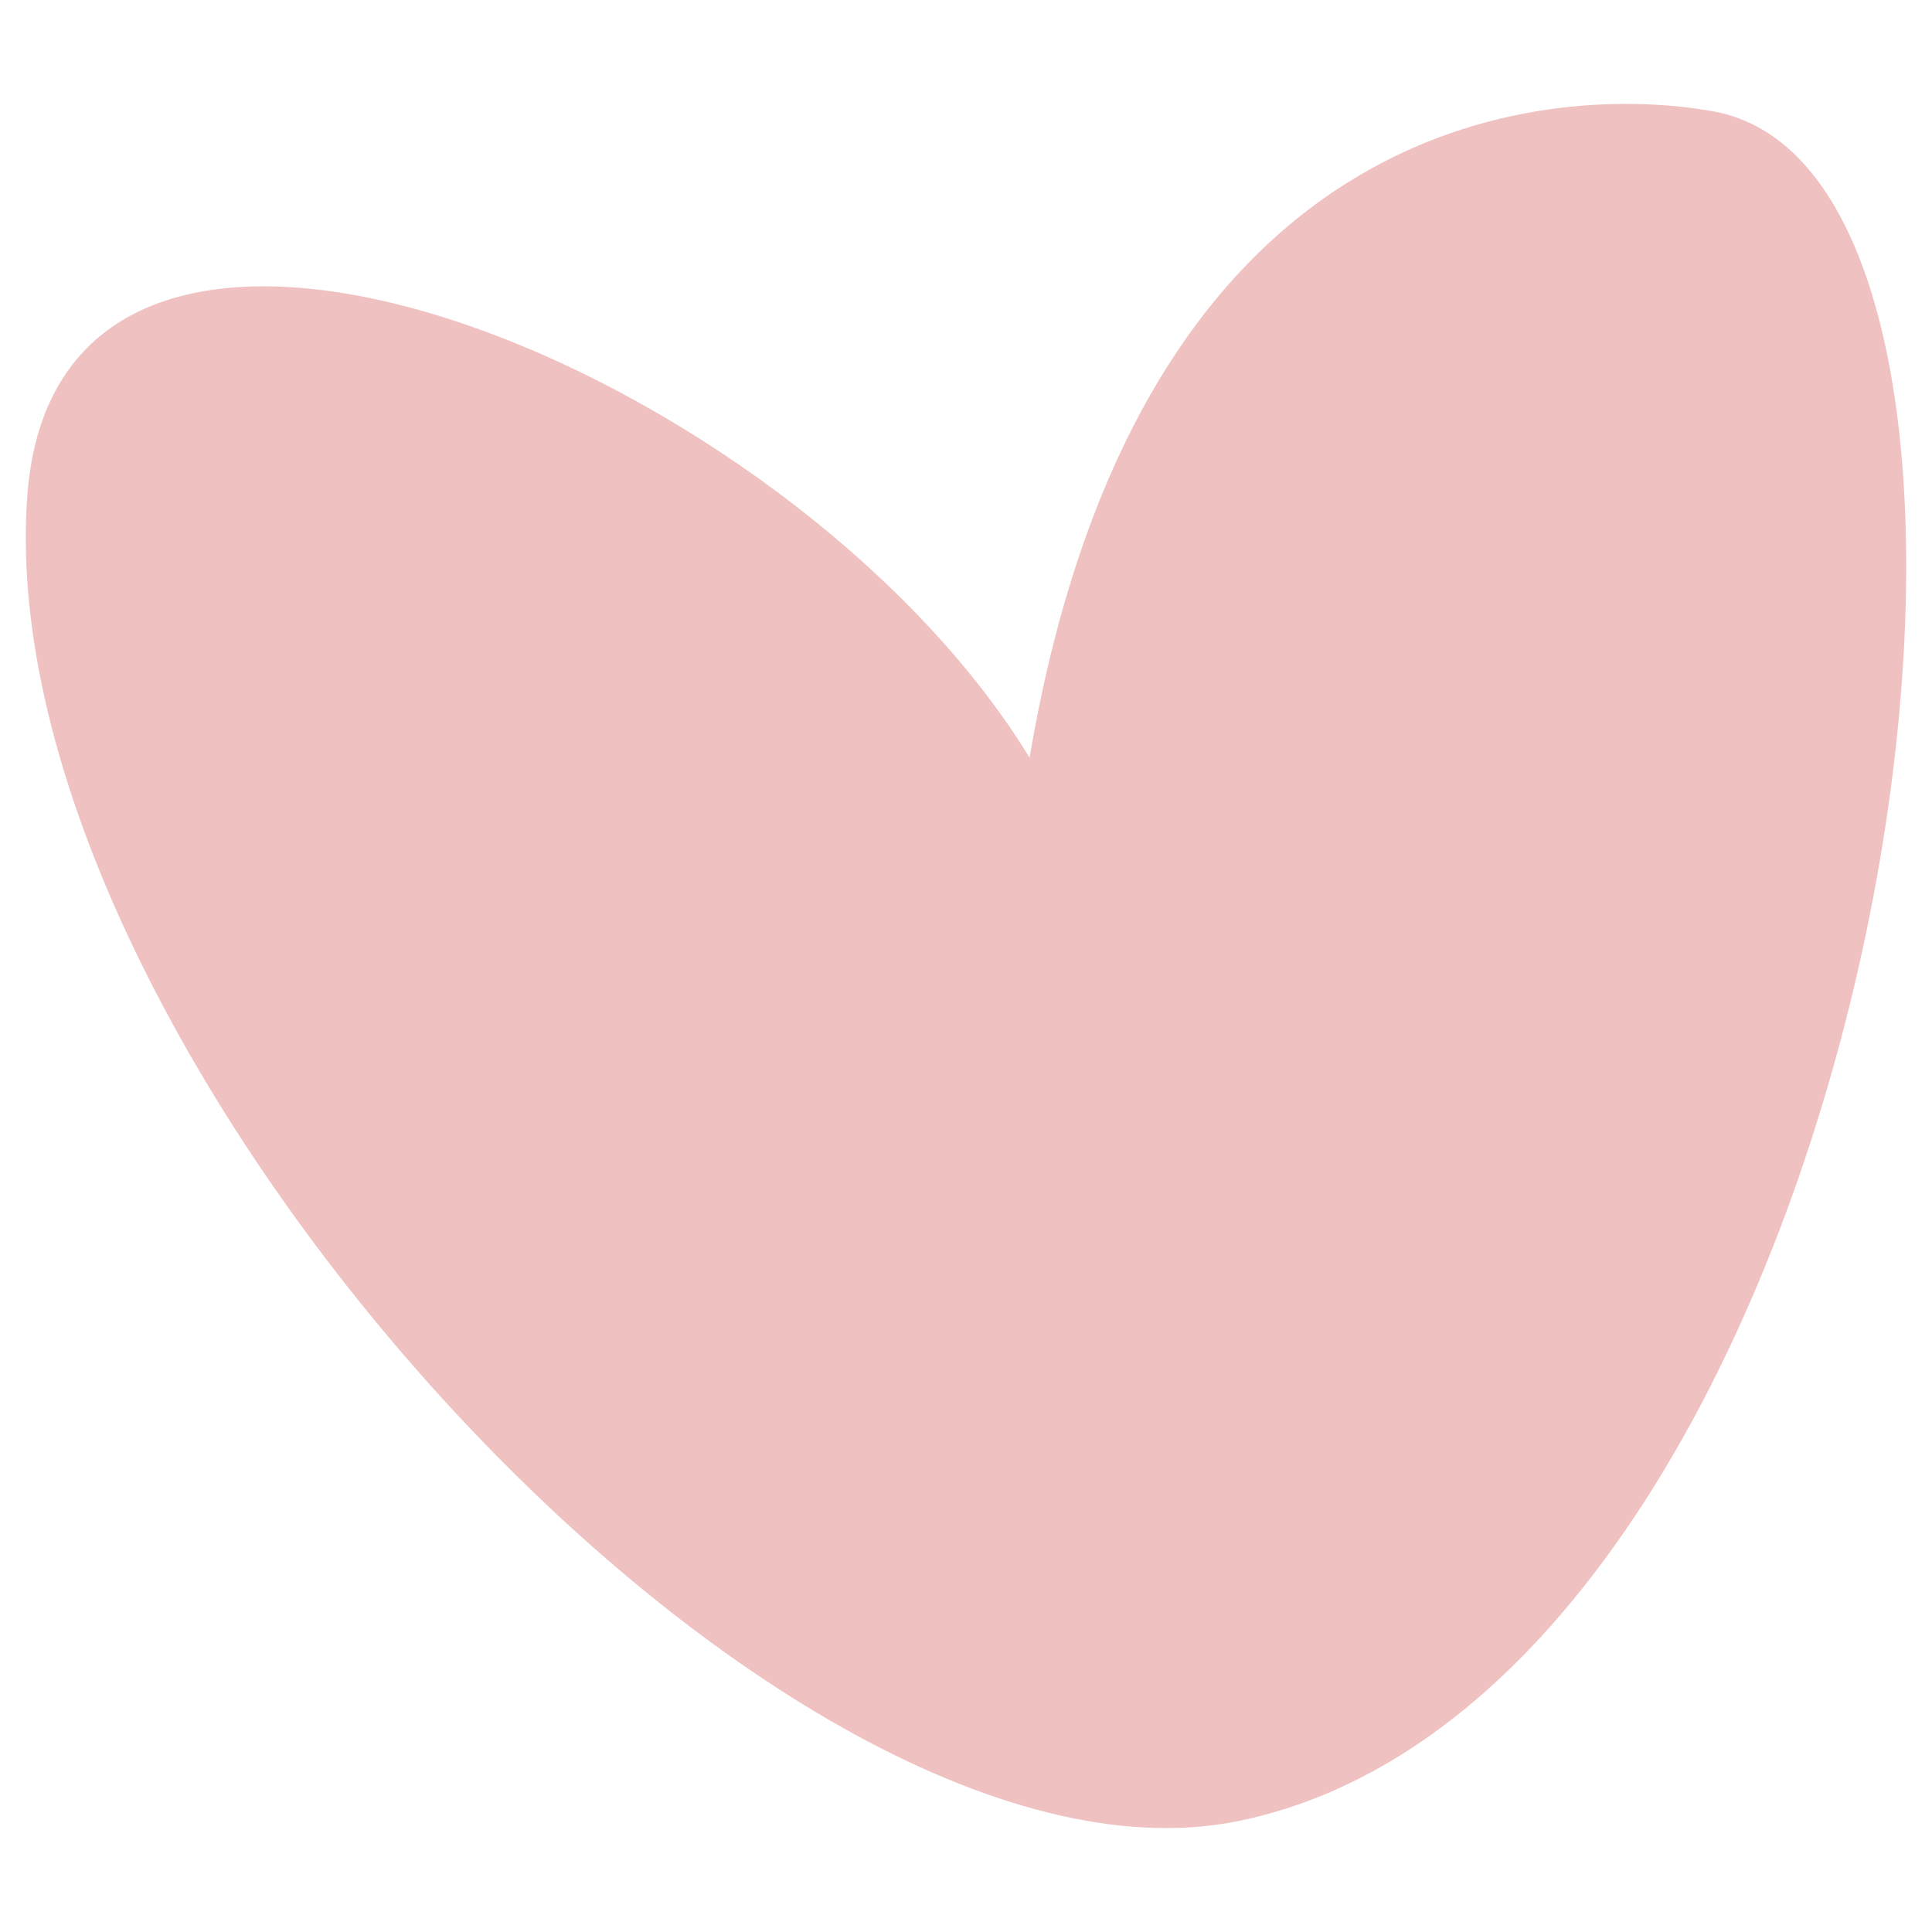 <?xml version="1.0" encoding="UTF-8"?> <svg xmlns="http://www.w3.org/2000/svg" xmlns:xlink="http://www.w3.org/1999/xlink" xmlns:xodm="http://www.corel.com/coreldraw/odm/2003" xml:space="preserve" width="300px" height="300px" version="1.1" style="shape-rendering:geometricPrecision; text-rendering:geometricPrecision; image-rendering:optimizeQuality; fill-rule:evenodd; clip-rule:evenodd" viewBox="0 0 300 300"> <defs> <style type="text/css"> .fil0 {fill:#EFC2C1} </style> </defs> <g id="Слой_x0020_1">  <path class="fil0" d="M159.87 117.65c-36.96,-60.5 -149.8,-106.74 -155.57,-41.43 -7.15,86.62 117.79,222.67 189.22,206.29 99.99,-22.36 132.52,-255.58 72.04,-265.3 -22.08,-3.87 -88.19,-2.76 -105.69,100.44l0 0z"></path> </g> </svg> 